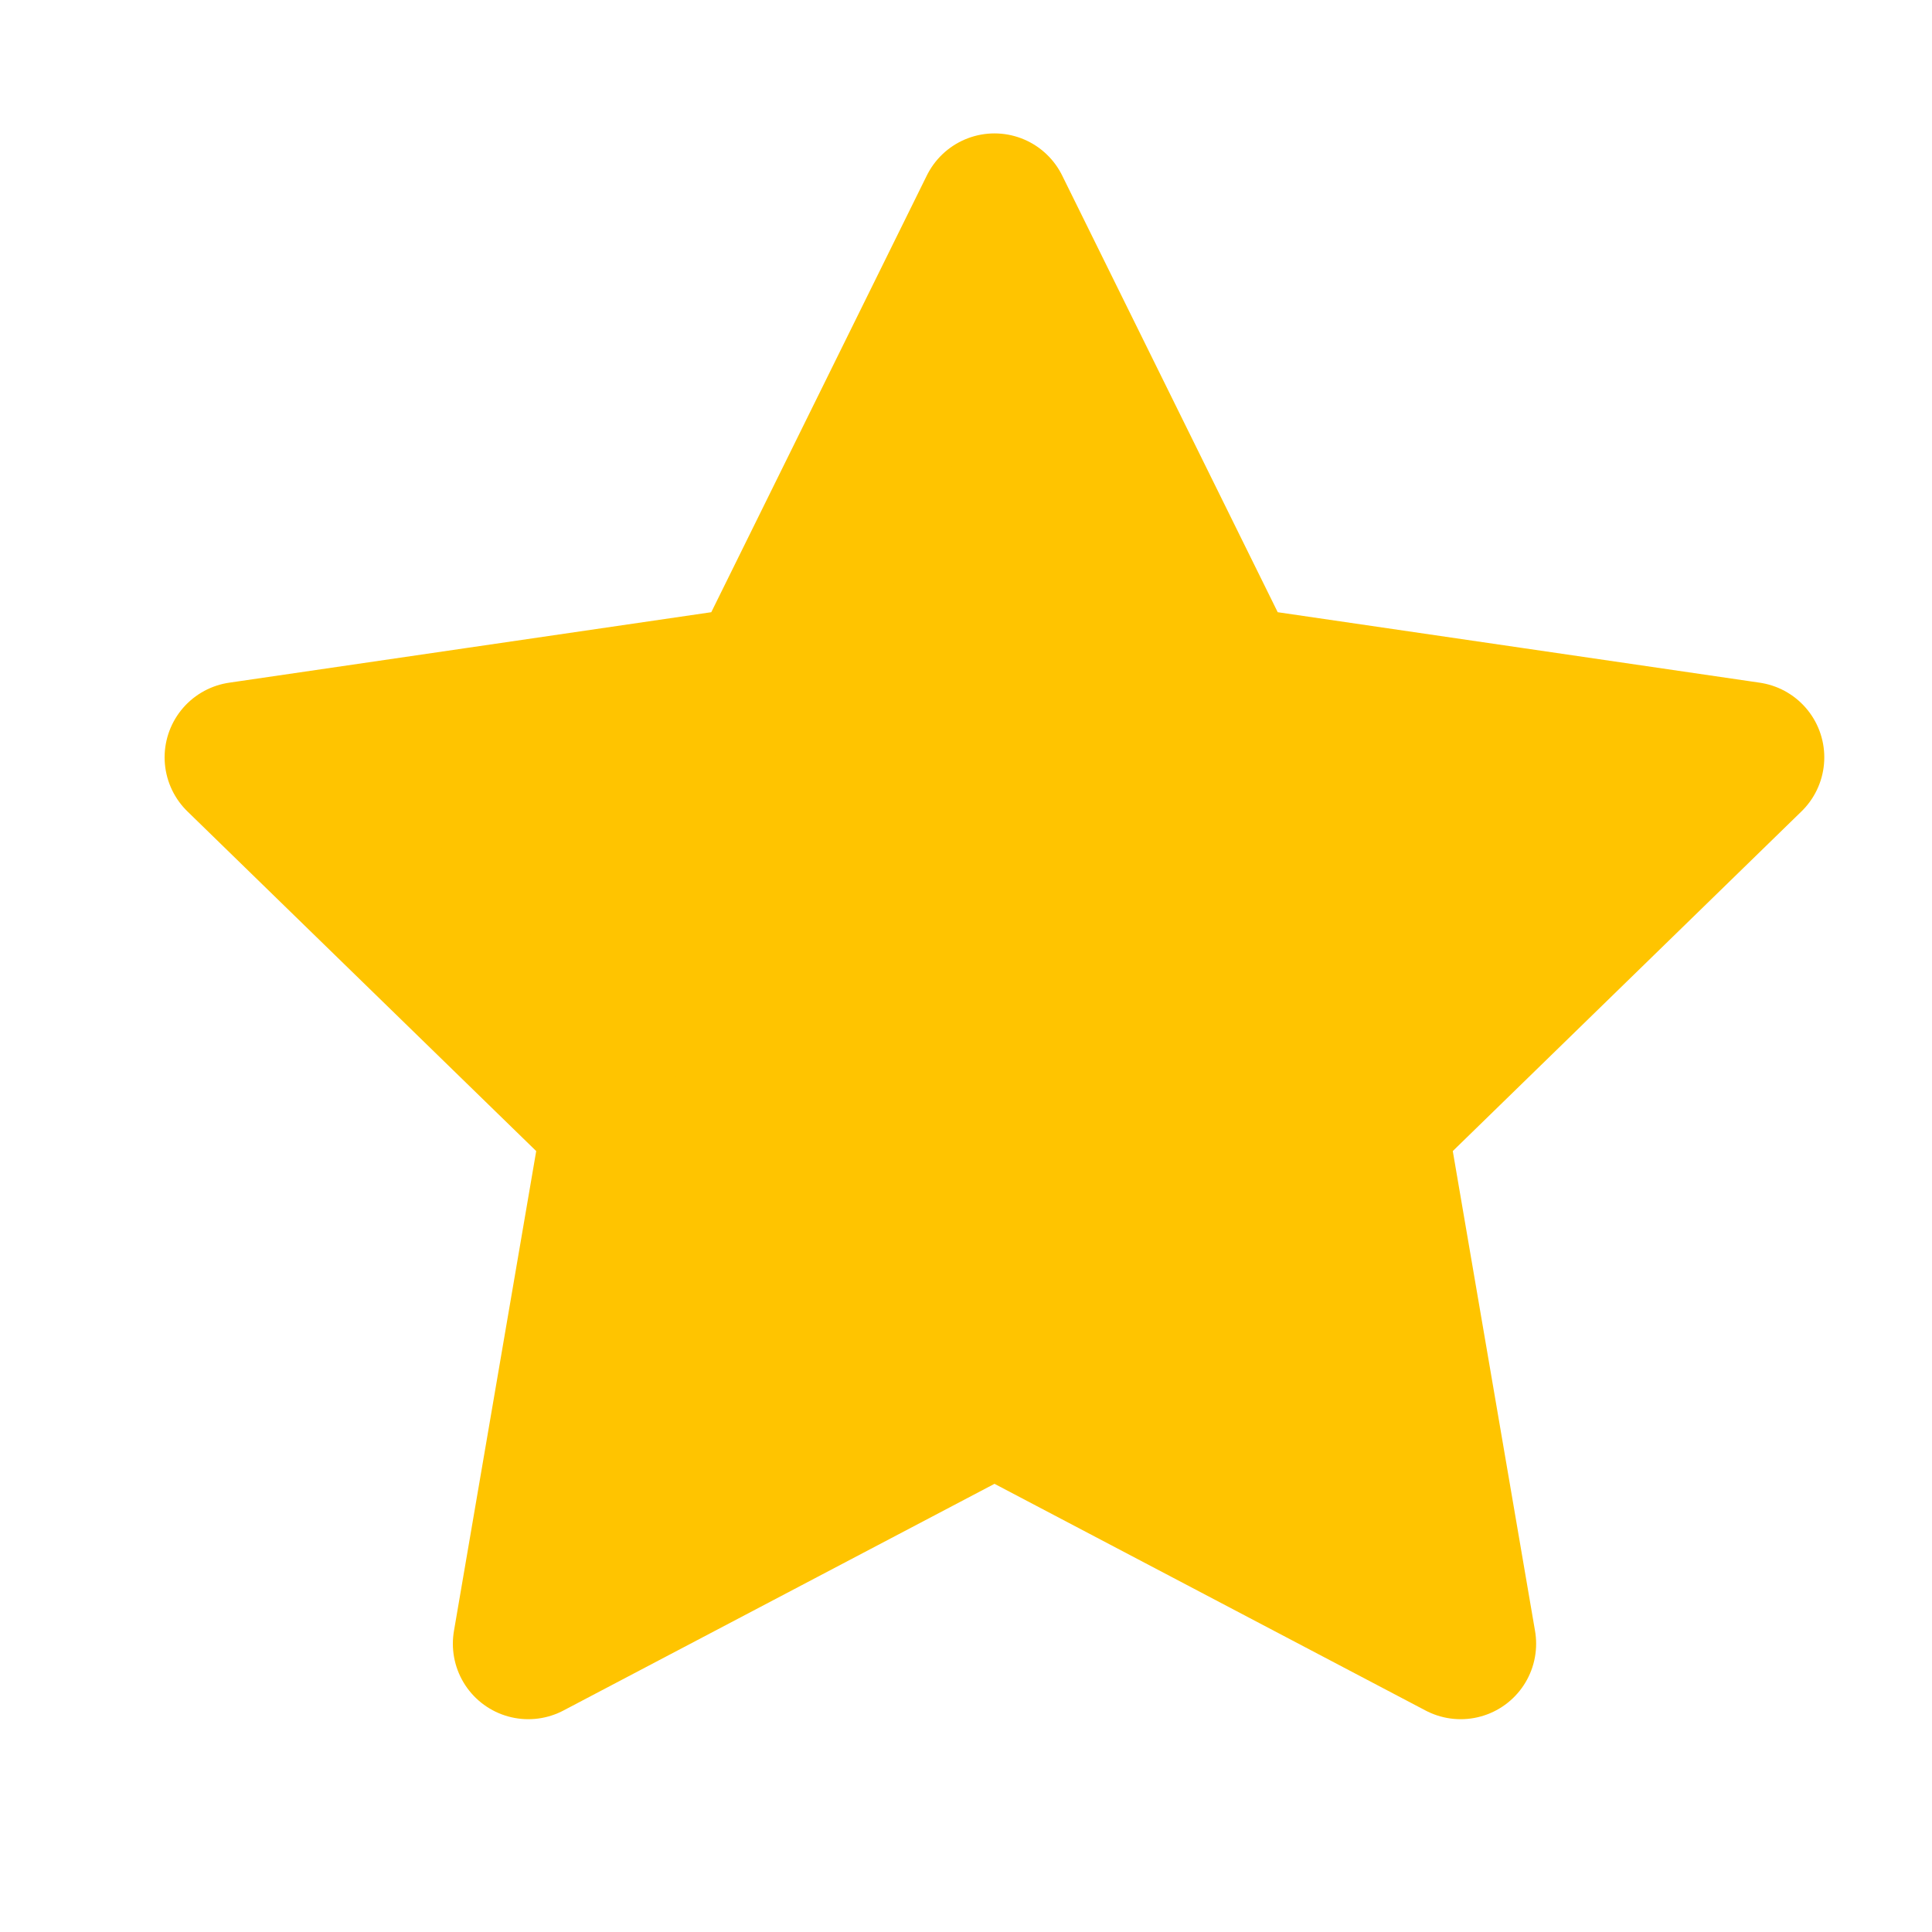 <svg width="20" height="20" viewBox="0 0 20 20" fill="none" xmlns="http://www.w3.org/2000/svg">
<path d="M10.295 2.162L12.708 7.051L18.104 7.84L14.2 11.643L15.121 17.016L10.295 14.478L5.469 17.016L6.39 11.643L2.485 7.84L7.882 7.051L10.295 2.162Z" fill="#FFC400" stroke="#FFC400" stroke-width="1.562" stroke-linecap="round" stroke-linejoin="round"/>
</svg>
